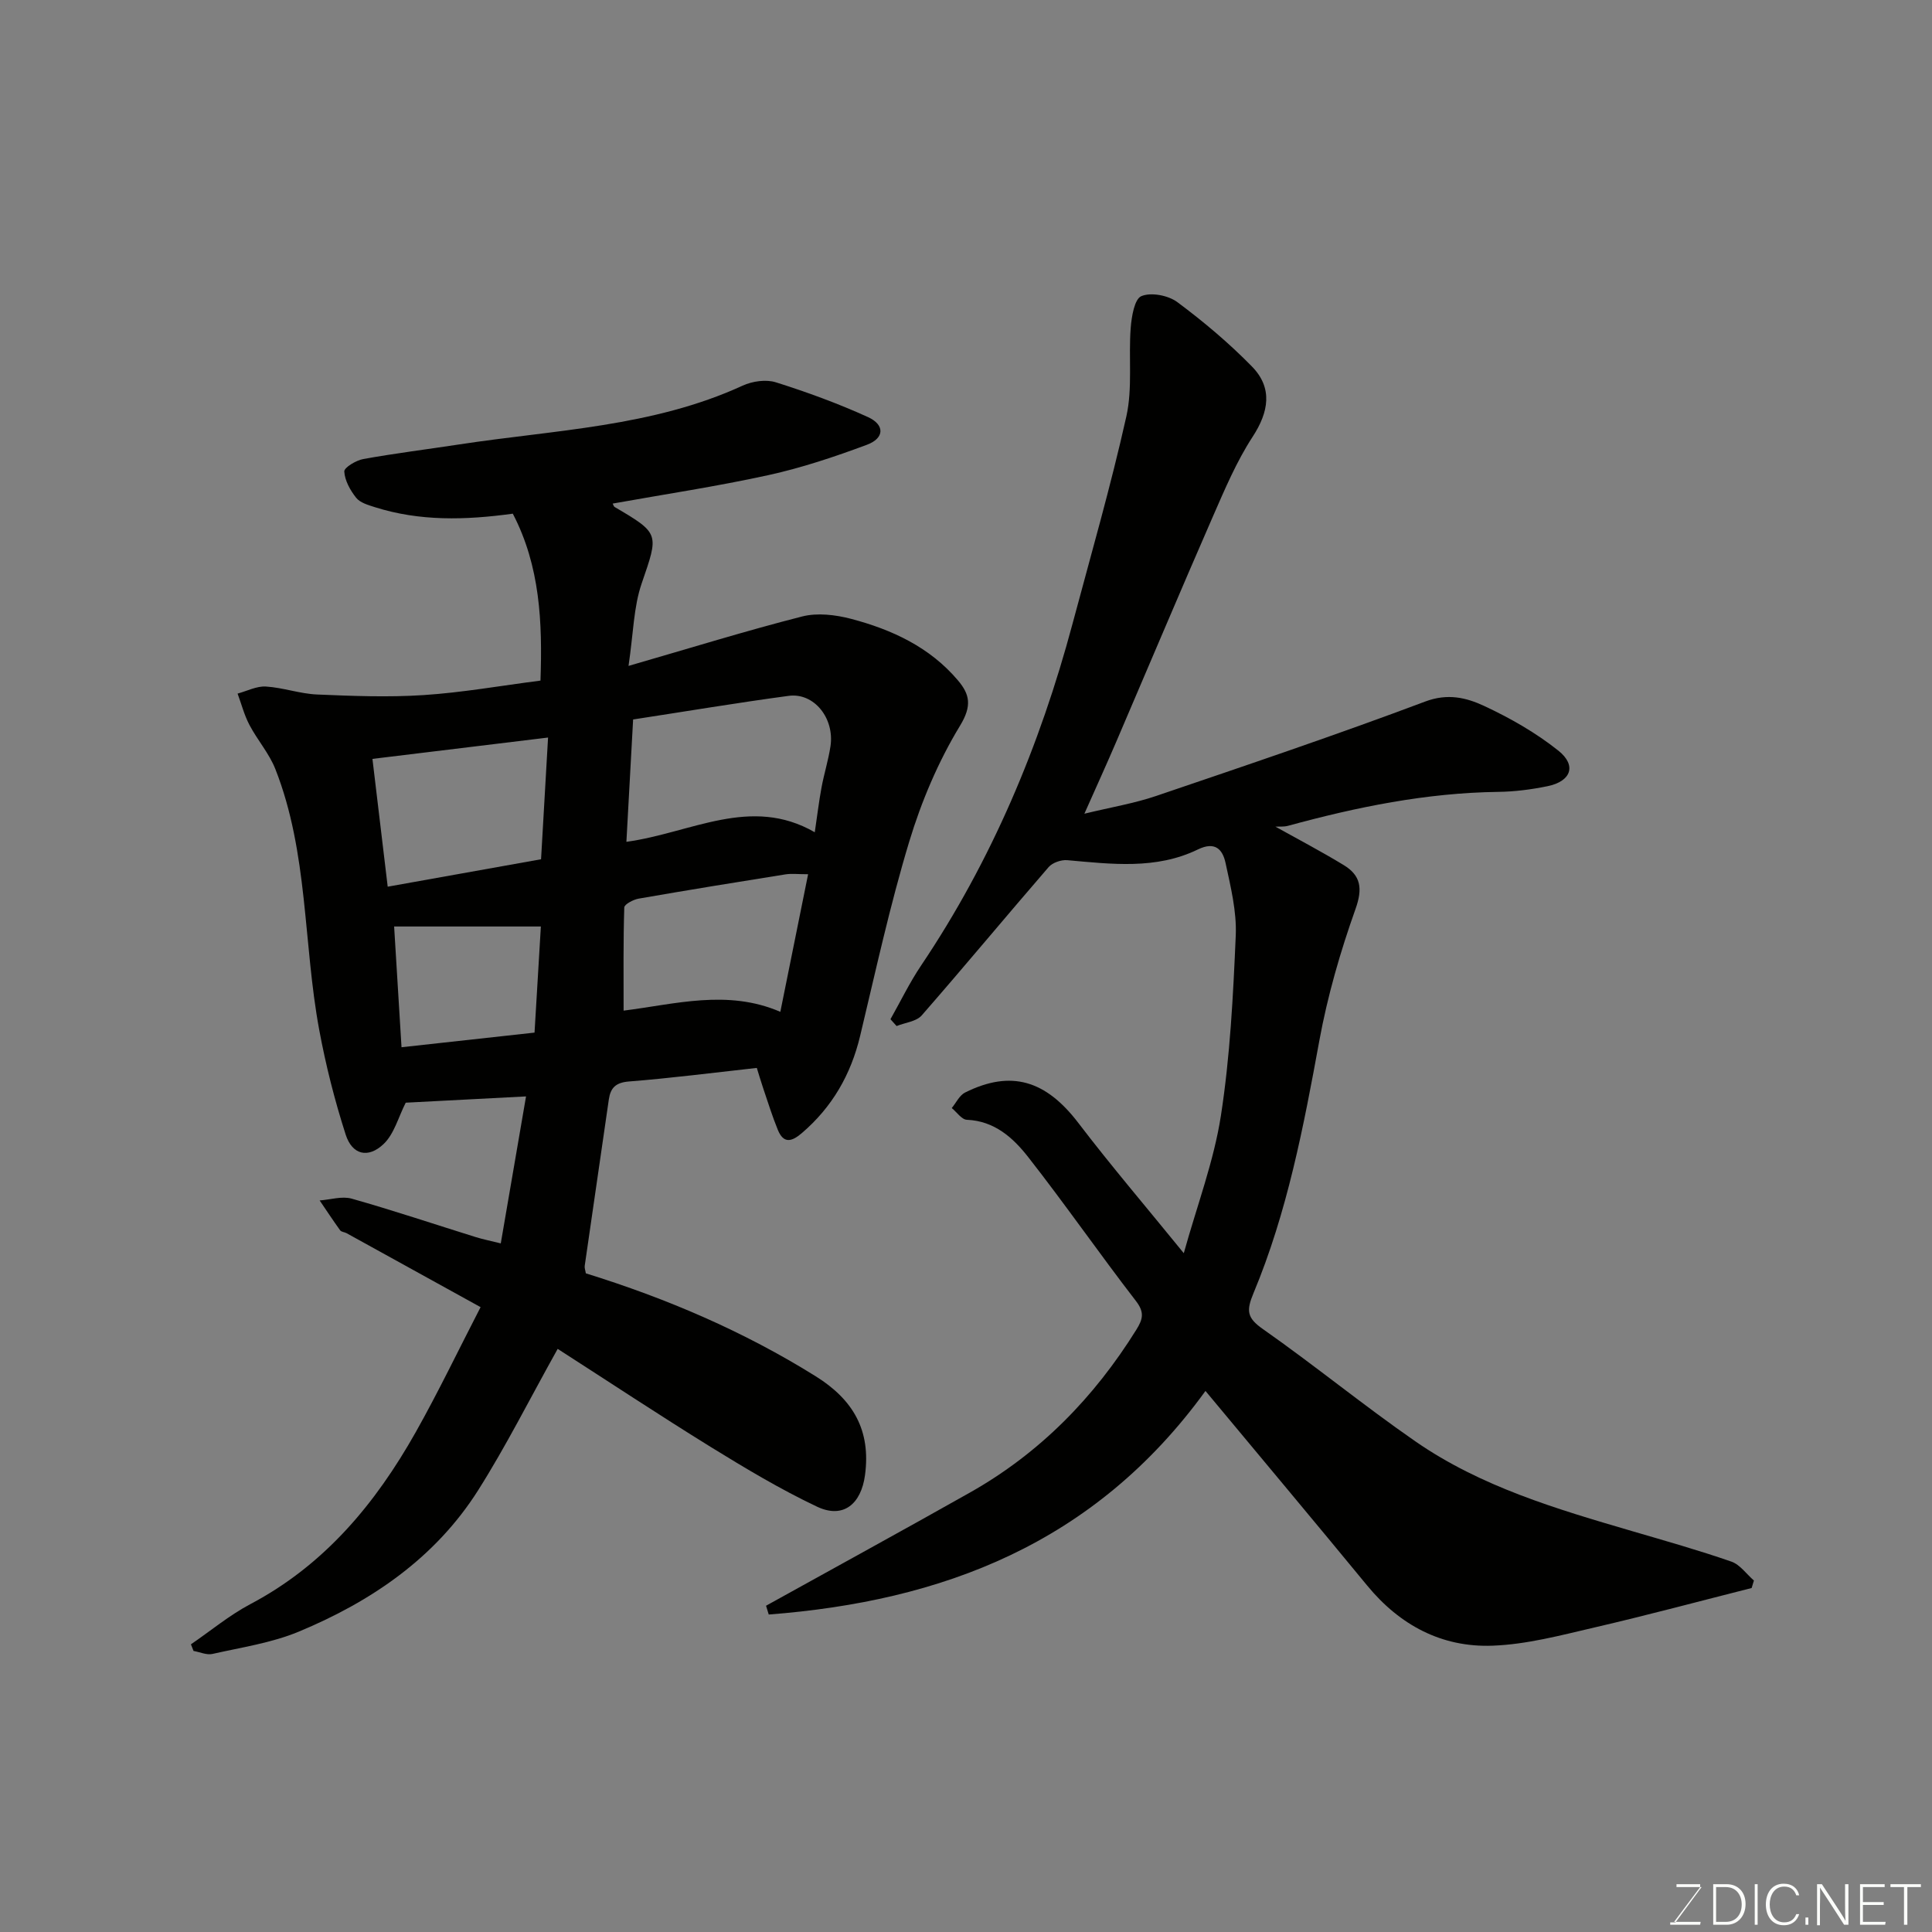 <svg enable-background="new 0 0 400 400" viewBox="0 0 400 400" xmlns="http://www.w3.org/2000/svg"><rect x="0" y="0" width="400" height="400" fill="#808080" stroke="none"/><path d="m115.46 279.27c-5.85 10.48-10.69 20.14-16.44 29.23-8.88 14.05-22.14 23.07-37.2 29.33-5.62 2.33-11.84 3.24-17.84 4.6-1.2.27-2.6-.39-3.91-.62-.18-.46-.36-.91-.54-1.37 4.08-2.79 7.94-6.01 12.28-8.31 15.39-8.12 25.93-20.83 34.26-35.61 4.71-8.37 8.86-17.04 13.43-25.89-9.55-5.27-18.65-10.3-27.76-15.32-.43-.23-1.08-.25-1.32-.59-1.46-2.03-2.84-4.12-4.24-6.18 2.22-.16 4.62-.94 6.64-.37 8.6 2.43 17.08 5.28 25.62 7.94 1.53.48 3.11.79 5.24 1.32 1.75-10.17 3.42-19.89 5.23-30.43-9.23.48-17.23.9-24.91 1.3-1.52 2.98-2.38 6.45-4.56 8.54-3.22 3.07-6.52 2.26-7.87-1.93-2.28-7.09-4.12-14.36-5.48-21.69-3.33-17.95-2.25-36.65-9.08-53.99-1.28-3.25-3.73-6.02-5.37-9.15-1.07-2.03-1.65-4.31-2.45-6.48 1.96-.53 3.95-1.58 5.87-1.46 3.55.22 7.05 1.5 10.6 1.65 7.34.31 14.73.6 22.04.12 7.98-.52 15.9-1.93 24.2-3 .42-12.05-.07-23.7-5.73-34.56-9.8 1.35-19.27 1.6-28.57-1.35-1.38-.44-3.04-.91-3.86-1.94-1.23-1.54-2.35-3.56-2.46-5.44-.05-.81 2.43-2.31 3.93-2.58 6.58-1.19 13.22-2.01 19.83-3.02 19.78-3.03 40.06-3.61 58.72-12.18 2.01-.92 4.83-1.33 6.86-.69 6.48 2.04 12.9 4.39 19.08 7.2 3.54 1.61 3.43 4.39-.23 5.74-6.66 2.48-13.46 4.76-20.39 6.28-10.66 2.34-21.48 3.96-32.23 5.89.12.21.19.58.41.71 9.41 5.52 9.12 5.53 5.58 15.86-1.66 4.84-1.7 10.24-2.71 17.04 12.95-3.74 24.38-7.29 35.96-10.24 3.14-.8 6.89-.35 10.1.49 8.48 2.23 16.34 5.87 22.16 12.77 2.44 2.89 2.91 5.25.42 9.35-4.51 7.42-8.01 15.69-10.53 24.03-4 13.22-6.94 26.76-10.16 40.21-1.92 8.02-5.78 14.73-12.06 20.11-2.11 1.81-3.79 2.24-4.98-.67-1.14-2.79-2.04-5.69-3.01-8.55-.5-1.47-.93-2.96-1.34-4.27-9.24 1.02-17.84 2.13-26.48 2.81-2.75.22-3.81 1.33-4.16 3.73-1.67 11.47-3.34 22.95-4.99 34.43-.07.46.14.96.23 1.56 16.72 5.19 32.68 12.01 47.57 21.3 7.75 4.83 11.48 11.17 10.23 20.48-.8 5.96-4.48 9.11-9.93 6.53-7.59-3.59-14.85-7.95-22.01-12.36-10.65-6.59-21.09-13.5-31.69-20.31zm53.23-106.96c.52-3.49.86-6.38 1.39-9.23.53-2.87 1.42-5.68 1.86-8.56.88-5.82-3.41-11.16-8.66-10.45-10.64 1.43-21.24 3.21-32.2 4.89-.44 7.96-.9 16.31-1.39 25.33 13.42-1.84 25.73-9.63 39-1.98zm-91.58-15.19c1.06 8.89 2.06 17.27 3.16 26.46 10.83-1.94 21.17-3.78 31.75-5.68.49-8.48.94-16.47 1.45-25.2-12.14 1.48-24.23 2.95-36.36 4.42zm90.2 23.88c-2.1 0-3.43-.17-4.7.03-10.13 1.61-20.26 3.26-30.37 5.02-1.11.19-2.97 1.17-2.99 1.83-.22 6.97-.14 13.96-.14 21.36 10.6-1.32 21.53-4.48 32.45.25 2-9.9 3.8-18.8 5.75-28.49zm-56.64 32.79c.46-7.69.9-15.14 1.31-21.97-10.33 0-19.99 0-30.38 0 .55 8.92 1.04 17 1.53 25 9.63-1.05 18.52-2.03 27.54-3.03z" fill="#010100"/><path d="m158.6 332.45c14.08-7.81 28.21-15.53 42.23-23.44 14.46-8.16 25.7-19.67 34.45-33.73 1.37-2.2 1.69-3.61-.11-5.94-7.58-9.82-14.66-20.04-22.31-29.8-3.1-3.96-6.95-7.46-12.67-7.7-1.08-.04-2.1-1.58-3.14-2.43.91-1.1 1.6-2.64 2.77-3.22 9.55-4.75 16.73-2.5 23.46 6.33 6.75 8.85 13.99 17.32 21.81 26.94 2.76-9.92 6.22-19.03 7.68-28.44 1.91-12.32 2.54-24.87 3.08-37.35.21-4.97-1.05-10.06-2.11-14.99-.59-2.73-2.08-4.58-5.73-2.81-8.66 4.21-17.88 3.03-27.05 2.22-1.25-.11-3.05.51-3.85 1.43-8.82 10.19-17.42 20.57-26.28 30.71-1.11 1.27-3.44 1.49-5.2 2.2-.42-.47-.85-.94-1.27-1.41 2.1-3.71 3.96-7.58 6.33-11.1 14.63-21.75 24.61-45.53 31.36-70.76 3.82-14.29 7.93-28.52 11.15-42.95 1.31-5.88.43-12.21.9-18.32.18-2.34.78-5.99 2.21-6.58 2.01-.84 5.55-.16 7.43 1.23 5.46 4.06 10.72 8.49 15.47 13.35 4.34 4.44 3.48 9.4.14 14.53-3.34 5.12-5.77 10.89-8.24 16.53-6.78 15.52-13.35 31.13-20.03 46.69-1.98 4.62-4.07 9.2-6.57 14.83 5.56-1.35 10.34-2.14 14.87-3.68 18.63-6.33 37.29-12.63 55.71-19.55 4.66-1.75 8.51-.79 12.17.91 5.41 2.52 10.74 5.56 15.39 9.27 3.84 3.07 2.62 6.35-2.24 7.35-3.36.69-6.83 1.14-10.26 1.18-14.85.2-29.22 3.13-43.46 7.02-.92.25-1.94.14-2.63.18 4.65 2.59 9.48 5.12 14.13 7.95 3.55 2.16 3.98 4.82 2.45 9.11-3.15 8.85-5.79 17.99-7.48 27.22-3.26 17.8-6.64 35.55-13.64 52.31-1.51 3.62-1.37 5.11 1.95 7.43 10.7 7.5 20.83 15.81 31.57 23.25 13.57 9.4 29.26 14.01 44.9 18.59 6.87 2.01 13.76 3.96 20.51 6.3 1.8.62 3.13 2.58 4.68 3.92-.16.52-.31 1.03-.47 1.55-10.83 2.74-21.62 5.64-32.5 8.16-6.97 1.62-14.04 3.52-21.13 3.78-10.5.4-19.21-4.23-25.97-12.45-10.95-13.31-22.03-26.52-33.48-40.29-23 31.72-54.58 43.53-90.42 46.29-.2-.61-.38-1.21-.56-1.82z" fill="#010100"/><g fill="#fbfcfa"><path d="m346.9 398 5.4-7.3h-5.2v-.6h4.9v.6l-5.4 7.2h5.5l-.1.6h-6.2v-.5z"/><path d="m354.7 390.1h2.8c2.3 0 3.9 1.6 3.9 4.1s-1.6 4.3-3.9 4.3h-2.8zm.6 7.8h2c2.2 0 3.3-1.6 3.3-3.6 0-1.8-1-3.6-3.3-3.6h-2z"/><path d="m363.9 390.1v8.4h-.6v-8.4z"/><path d="m372.5 396.3c-.4 1.3-1.4 2.3-3.2 2.3-2.4 0-3.7-1.9-3.7-4.3 0-2.3 1.2-4.3 3.7-4.3 1.8 0 2.9 1 3.2 2.4h-.6c-.4-1.1-1.1-1.8-2.5-1.8-2.1 0-3 1.9-3 3.7s.9 3.7 3 3.7c1.4 0 2.1-.7 2.5-1.7z"/><path d="m373.8 398.5v-1.5h.6v1.5z"/><path d="m376.2 398.5v-8.4h1c1.3 2 4.4 6.6 4.9 7.6-.1-1.2-.1-2.4-.1-3.8v-3.8h.7v8.4h-.9c-1.2-1.9-4.4-6.8-5-7.7.1 1.1 0 2.3 0 3.9v3.9h-.6z"/><path d="m390 394.4h-4.3v3.5h4.7l-.1.6h-5.2v-8.4h5.1v.6h-4.5v3.1h4.3z"/><path d="m394.2 390.7h-2.8v-.6h6.3v.6h-2.8v7.8h-.7z"/></g></svg>